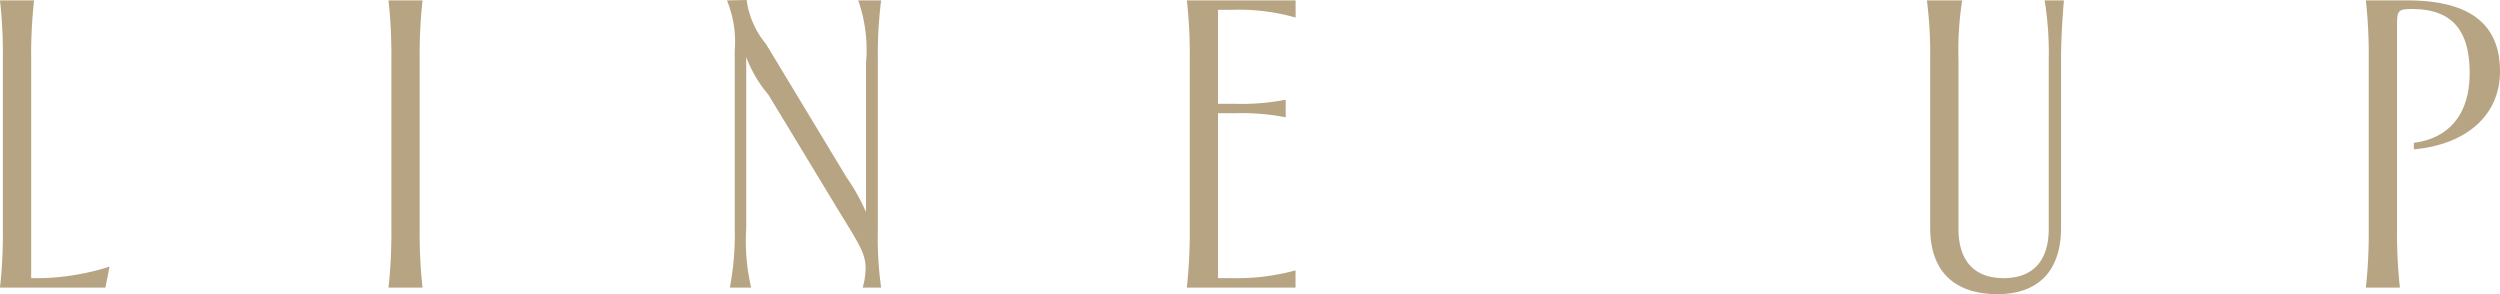 <svg xmlns="http://www.w3.org/2000/svg" width="146.256" height="17.208" viewBox="0 0 146.256 17.208">
  <path id="パス_78" data-name="パス 78" d="M-72.468,0H-66.3l.24-1.224a14.427,14.427,0,0,1-3.96.672h-.624V-13.344a28.869,28.869,0,0,1,.168-3.456h-1.992a28.869,28.869,0,0,1,.168,3.456v9.888A28.869,28.869,0,0,1-72.468,0ZM-49.74,0h1.992a28.87,28.87,0,0,1-.168-3.456v-9.888a28.87,28.87,0,0,1,.168-3.456H-49.74a28.869,28.869,0,0,1,.168,3.456v9.888A28.869,28.869,0,0,1-49.74,0Zm19.968,0h1.248a11.92,11.92,0,0,1-.288-3.456V-13.488a7.428,7.428,0,0,0,1.3,2.208l4.1,6.768c1.248,2.04,1.584,2.52,1.584,3.408A4.255,4.255,0,0,1-22,0h1.08a21.258,21.258,0,0,1-.192-3.456v-9.888a25.176,25.176,0,0,1,.192-3.456H-22.26a8.73,8.73,0,0,1,.456,3.672v8.712a11.614,11.614,0,0,0-1.128-2.016l-4.728-7.824a5.053,5.053,0,0,1-1.128-2.568l-1.152.024a6.375,6.375,0,0,1,.456,2.928V-3.456A16.251,16.251,0,0,1-29.772,0ZM-3.036,0h6.36V-1.008A12.834,12.834,0,0,1-.3-.552h-.912V-10.2h.984a13.236,13.236,0,0,1,2.976.24v-1.032a13.236,13.236,0,0,1-2.976.24h-.984v-5.5h.84a12.092,12.092,0,0,1,3.7.456V-16.8h-6.36a28.569,28.569,0,0,1,.168,3.456v9.888A29.482,29.482,0,0,1-3.036,0ZM44.388.384c2.208,0,3.72-1.176,3.72-3.888v-9.84c0-1.272.1-2.664.168-3.456H47.148a19.049,19.049,0,0,1,.24,3.456v9.912c0,1.824-.888,2.88-2.64,2.88s-2.64-1.056-2.64-2.88v-9.912a18.709,18.709,0,0,1,.216-3.456H40.26a24.435,24.435,0,0,1,.192,3.456V-3.5C40.452-.792,42.036.384,44.388.384ZM65.94,0h1.992a28.869,28.869,0,0,1-.168-3.456V-15.288c0-.888.024-1.008.864-1.008,2.256,0,3.384,1.128,3.384,3.744,0,2.952-1.776,3.912-3.264,4.08v.384c3-.264,5.04-1.944,5.04-4.56,0-3.072-2.184-4.152-5.424-4.152H65.94a28.869,28.869,0,0,1,.168,3.456v9.888A28.869,28.869,0,0,1,65.94,0Z" transform="translate(72.468 16.824)" fill="#b7a482"/>
</svg>
